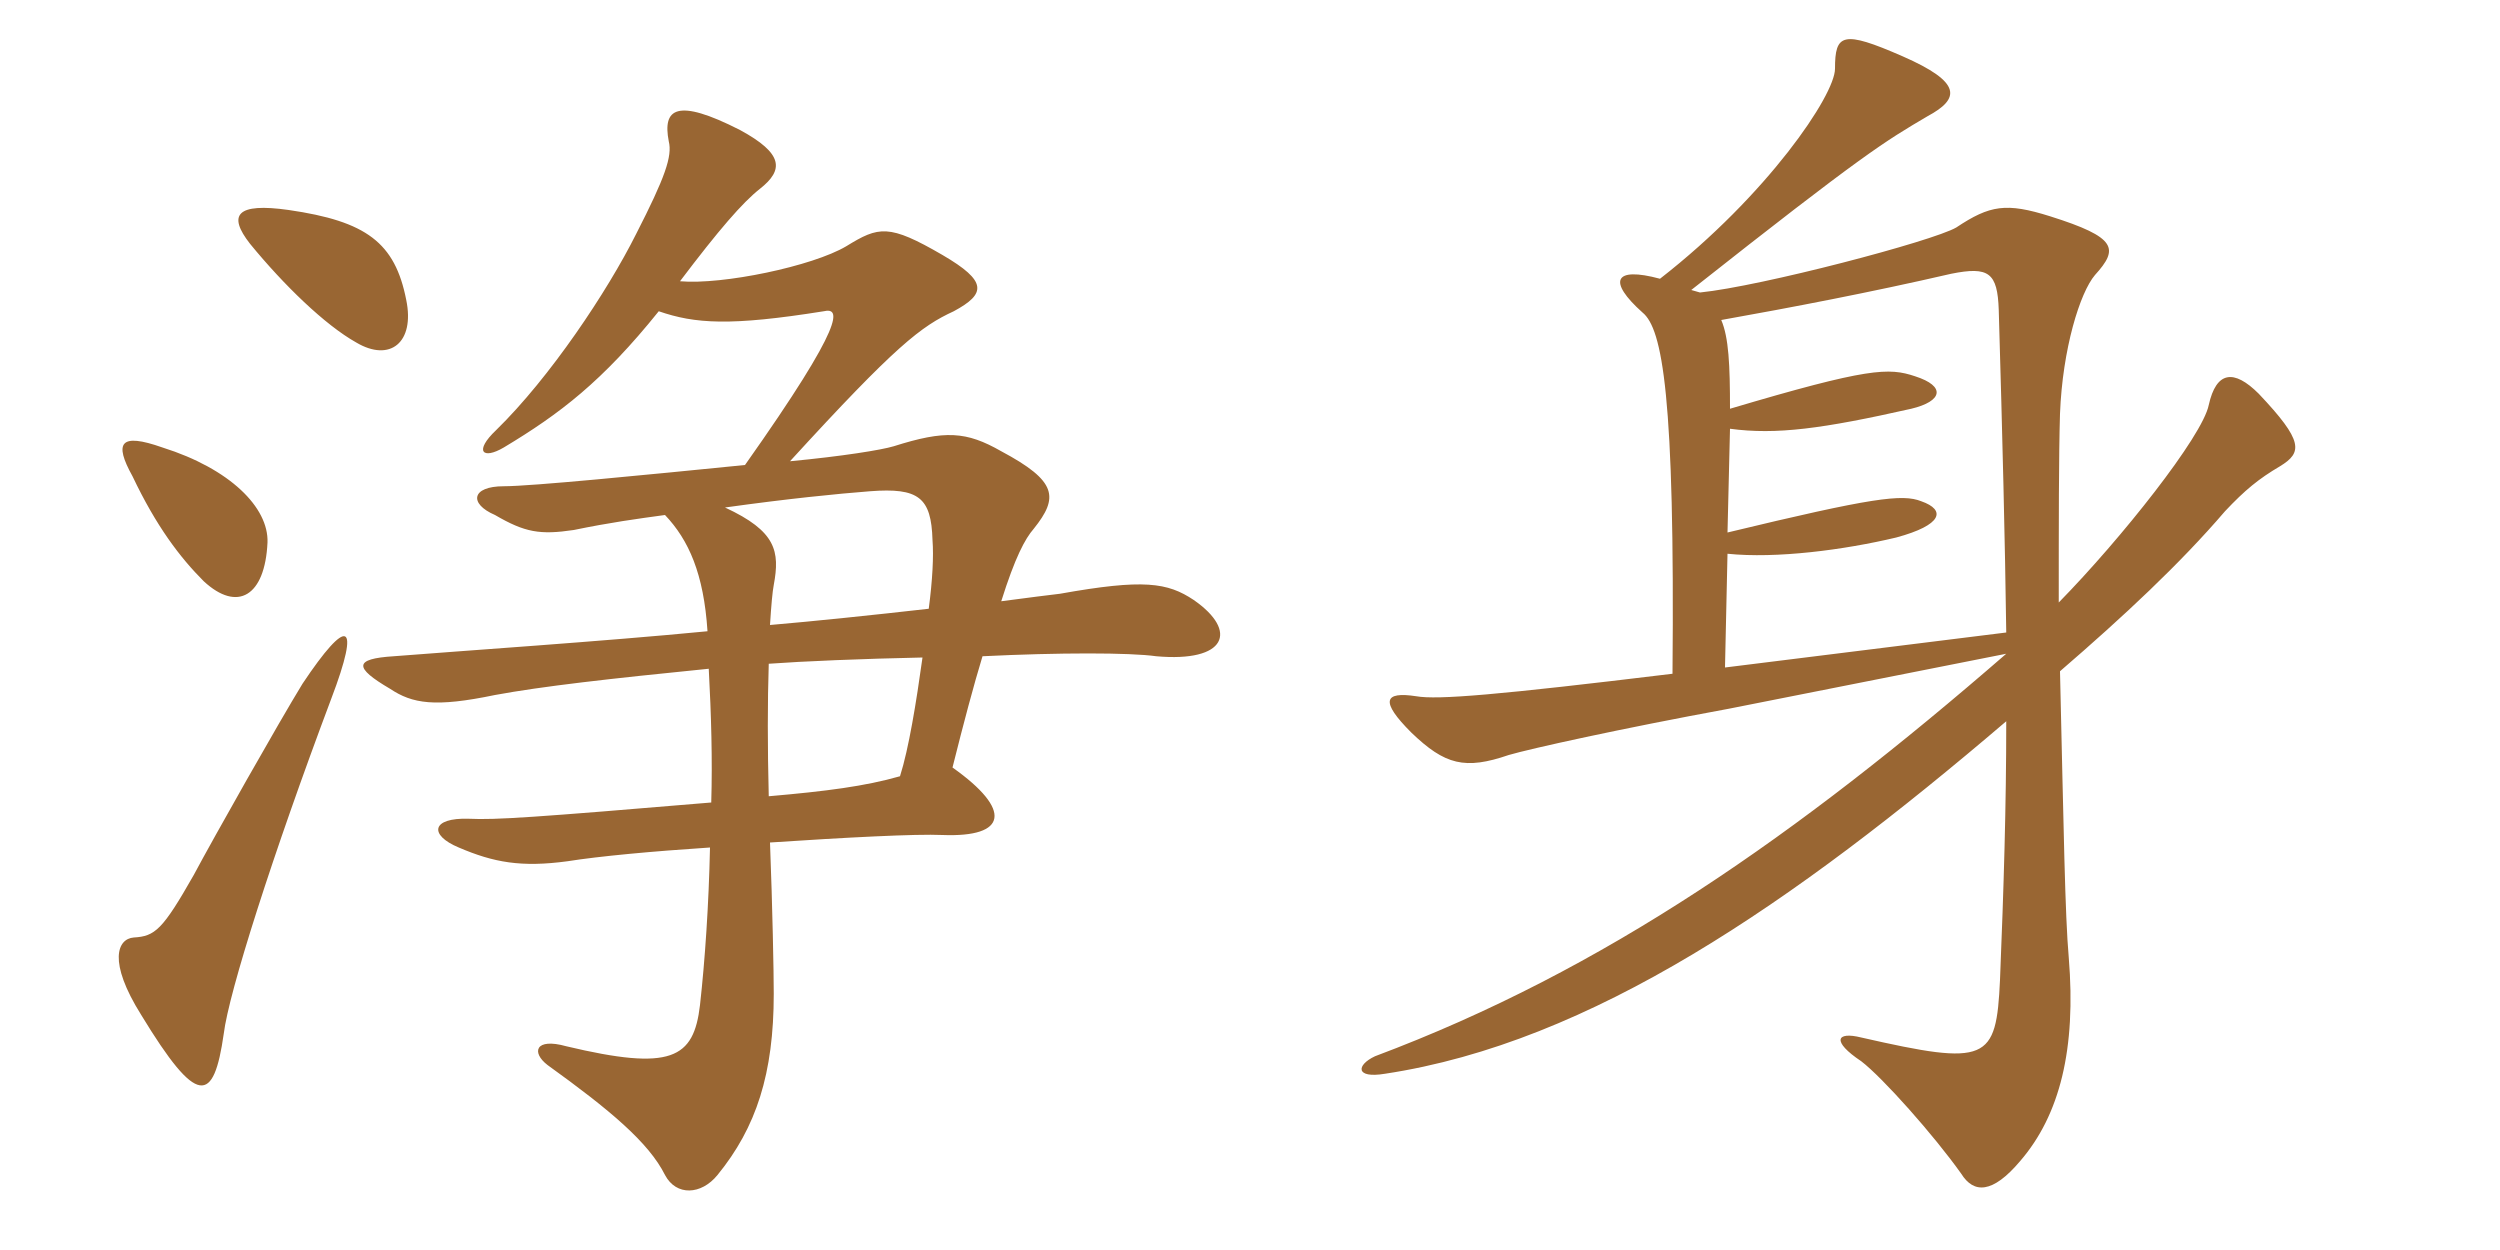 <svg xmlns="http://www.w3.org/2000/svg" xmlns:xlink="http://www.w3.org/1999/xlink" width="300" height="150"><path fill="#996633" padding="10" d="M39.75 83.85C43.35 74.40 41.70 73.95 36.30 82.05C33.45 86.70 25.65 100.50 23.25 105C19.50 111.60 18.60 112.35 16.05 112.50C14.10 112.65 12.90 115.35 16.95 121.80C23.70 132.90 25.65 132.45 26.85 124.05C27.45 119.10 32.70 102.60 39.75 83.85ZM92.40 75C92.55 72.60 92.70 70.95 92.85 70.20C93.60 66.15 93.15 63.75 87 60.90C94.50 59.85 100.50 59.25 104.40 58.95C110.25 58.50 111.75 59.70 111.90 64.80C112.05 66.75 111.90 69.60 111.45 73.05C104.85 73.80 97.65 74.55 92.40 75ZM110.70 78.90C109.95 84.30 109.05 89.85 108 93.15C103.80 94.35 99.15 94.95 92.25 95.55C92.10 89.70 92.10 84.15 92.25 79.65C96.30 79.35 103.50 79.05 110.70 78.90ZM32.10 65.10C32.25 60.90 27.60 56.25 19.50 53.70C14.40 51.90 13.65 53.10 15.90 57.15C18.75 63.15 21.60 66.90 24.45 69.75C28.50 73.50 31.80 71.55 32.10 65.10ZM48.75 36C47.40 29.10 43.95 26.55 34.65 25.20C28.35 24.30 27.30 25.80 30 29.25C34.05 34.20 39 39 42.75 41.10C46.80 43.50 49.80 41.10 48.75 36ZM79.05 37.35C83.40 38.85 87.60 39.15 98.85 37.35C100.80 36.90 101.70 38.40 89.40 55.80C77.40 57 63.75 58.35 60.45 58.35C56.55 58.35 56.25 60.45 59.40 61.80C63 63.90 64.80 64.20 68.85 63.60C73.20 62.70 76.50 62.25 79.80 61.80C82.65 64.80 84.45 68.85 84.90 75.75C72.60 76.95 54.75 78.15 47.25 78.75C42.45 79.05 42.45 80.10 46.80 82.65C49.50 84.45 52.20 84.90 59.40 83.40C65.10 82.35 73.05 81.45 85.05 80.25C85.35 85.80 85.50 91.20 85.35 96.30C63.90 98.10 59.55 98.40 56.25 98.25C51.75 98.10 51.45 100.20 55.05 101.70C59.25 103.50 62.55 104.10 68.10 103.35C71.85 102.75 78.30 102.15 85.20 101.70C85.05 108.60 84.60 115.20 84 120.60C83.25 127.05 80.55 128.55 67.95 125.55C64.20 124.50 63.75 126.30 65.70 127.80C73.20 133.20 77.85 137.10 79.80 141C81.15 143.55 84.15 143.40 86.10 141C90.75 135.30 92.85 128.85 92.85 119.25C92.85 116.70 92.70 108.90 92.40 101.10C101.40 100.50 109.95 100.05 113.10 100.20C120.90 100.50 121.50 97.20 114.30 92.10C115.65 86.70 116.85 82.20 117.90 78.75C127.05 78.30 135.60 78.30 138.75 78.75C147.15 79.50 148.65 75.75 143.25 72C140.10 69.90 137.25 69.45 127.20 71.25C126 71.40 123.45 71.70 120.15 72.15C121.80 66.90 123 64.65 124.05 63.45C127.05 59.70 126.90 57.75 120.15 54.15C115.95 51.75 113.40 51.60 107.25 53.55C105.75 54 101.10 54.75 94.80 55.35C107.55 41.40 110.55 39.15 114.45 37.35C118.35 35.25 118.50 33.75 113.10 30.60C106.65 26.85 105.45 27.15 101.55 29.55C97.50 31.95 86.70 34.20 81.60 33.75C86.25 27.60 89.10 24.30 91.20 22.65C94.05 20.40 94.05 18.45 88.80 15.60C81.15 11.70 79.50 13.05 80.25 16.95C80.70 18.75 79.80 21.30 76.35 28.05C72.90 34.95 66 45.30 59.55 51.60C56.85 54.15 57.90 55.20 60.45 53.70C67.20 49.65 72.30 45.75 79.05 37.35ZM273.60 55.95C276.30 54.30 276.45 52.95 271.05 47.25C268.05 44.25 265.95 44.55 265.05 48.60C264.30 52.35 254.55 64.65 247.05 72.30C247.05 63 247.05 54.60 247.20 49.65C247.50 41.85 249.60 35.10 251.40 33C254.25 29.85 254.10 28.50 246 25.95C240.75 24.30 238.80 24.60 234.75 27.30C231.90 28.95 211.35 34.35 204 35.10L202.95 34.80C223.65 18.45 226.20 16.95 231.30 13.95C235.20 11.85 235.50 9.90 228.30 6.75C221.10 3.60 220.20 4.05 220.20 8.25C220.20 11.40 212.10 23.40 199.20 33.45C193.65 31.95 192.90 33.75 197.10 37.50C199.50 39.45 201 47.55 200.70 80.85C179.70 83.40 172.50 84 169.95 83.55C166.05 82.95 165.60 84.15 169.35 87.90C173.40 91.80 175.80 92.40 181.05 90.60C183.60 89.85 194.40 87.45 207.45 85.05L240.75 78.45C215.70 100.20 192.60 116.40 165 126.75C162.75 127.80 162.60 129.45 166.20 128.85C190.95 125.10 215.10 108.45 240.75 86.55C240.75 96.75 240.45 106.50 240 117.60C239.55 127.35 238.50 127.95 223.35 124.50C220.35 123.75 219.75 124.95 223.35 127.35C225.90 129.30 232.05 136.20 235.35 140.85C236.85 143.25 239.10 143.25 242.40 139.35C247.20 133.80 249.15 125.85 248.25 114.90C247.80 109.80 247.65 99.75 247.20 80.55C254.85 73.95 261.60 67.65 267 61.35C269.40 58.80 271.05 57.45 273.60 55.95ZM240.75 75.90L207 80.10L207.30 66.45C213.15 67.05 221.25 66 227.55 64.50C233.10 63 233.55 61.20 230.55 60.15C228.30 59.25 224.70 59.70 207.30 63.90L207.60 51.45C213.15 52.20 218.70 51.45 229.35 49.05C233.10 48.15 233.55 46.35 229.80 45.15C226.65 44.10 224.25 44.10 207.60 49.05C207.60 43.80 207.45 40.50 206.55 38.40C214.95 36.90 224.40 35.10 234.15 32.85C238.65 31.95 239.70 32.70 239.85 37.20C240.30 52.65 240.60 64.80 240.75 75.90Z"/></svg>